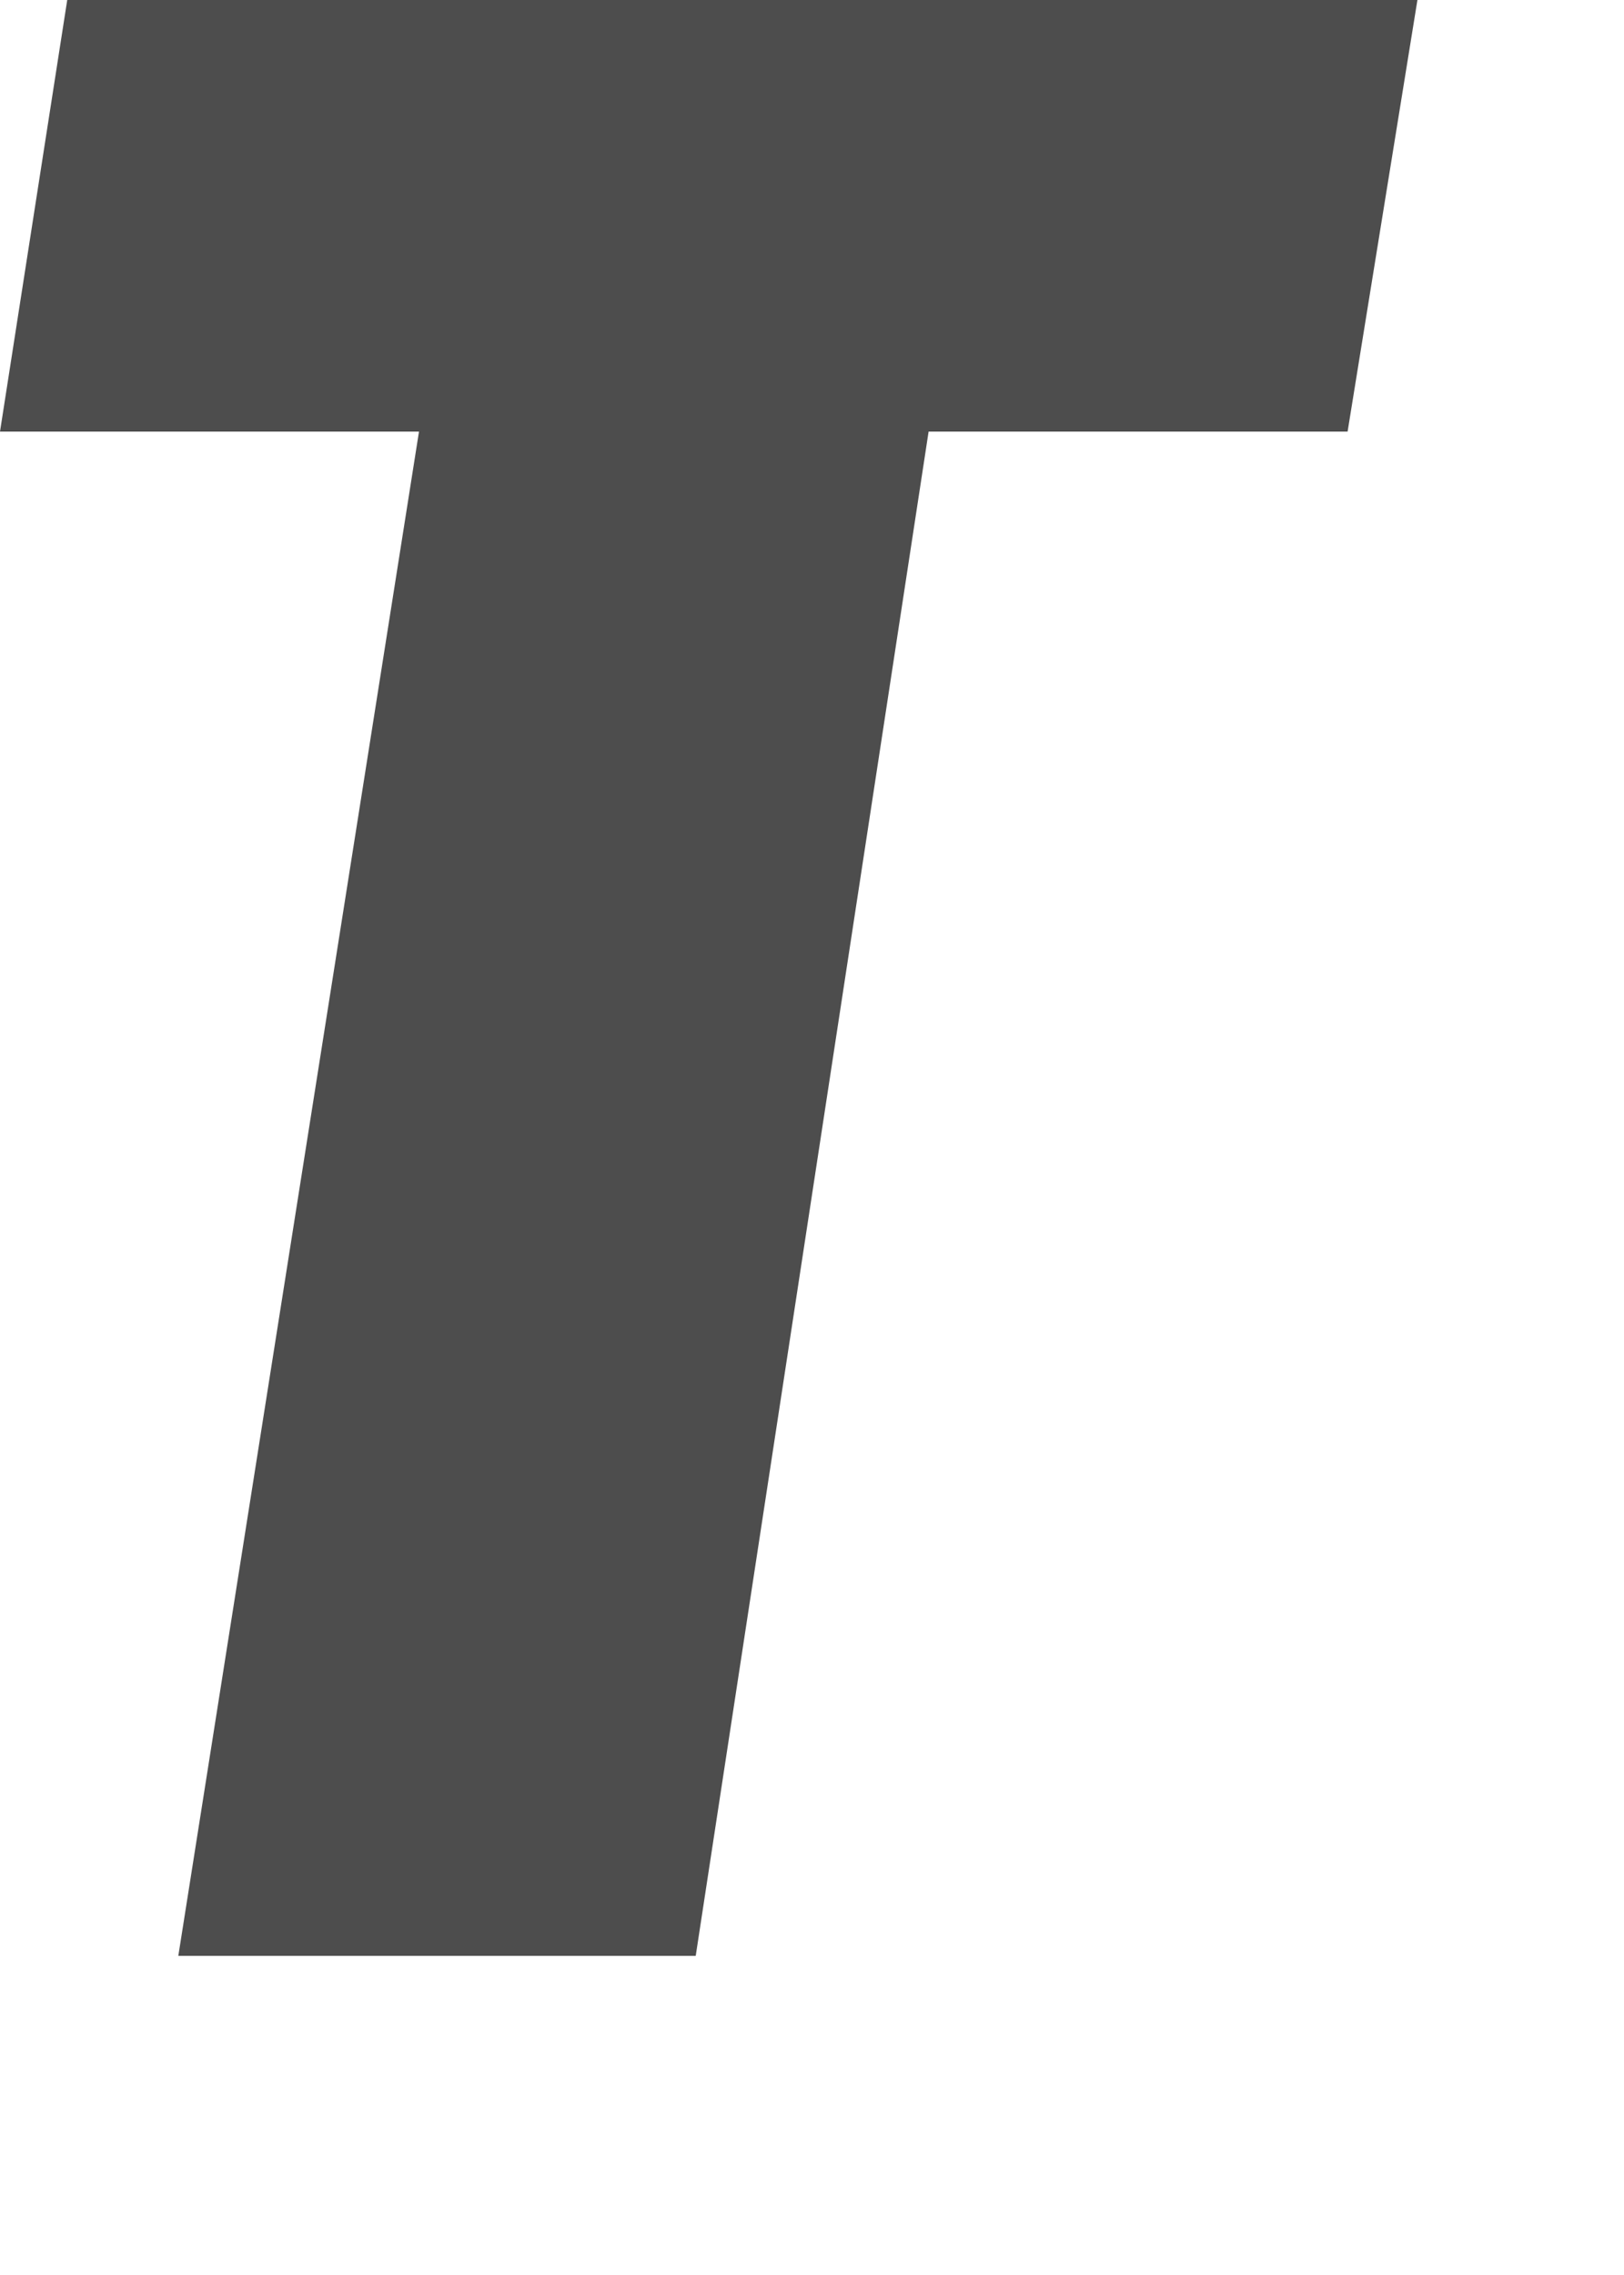 <?xml version="1.0" encoding="utf-8"?>
<svg xmlns="http://www.w3.org/2000/svg" fill="none" height="100%" overflow="visible" preserveAspectRatio="none" style="display: block;" viewBox="0 0 5 7" width="100%">
<path d="M2.142 6.018H0.549L1.29 1.328H0L0.207 0H4.364L4.149 1.328H2.859L2.142 6.018Z" fill="#4D4D4D" id="Vector"/>
</svg>